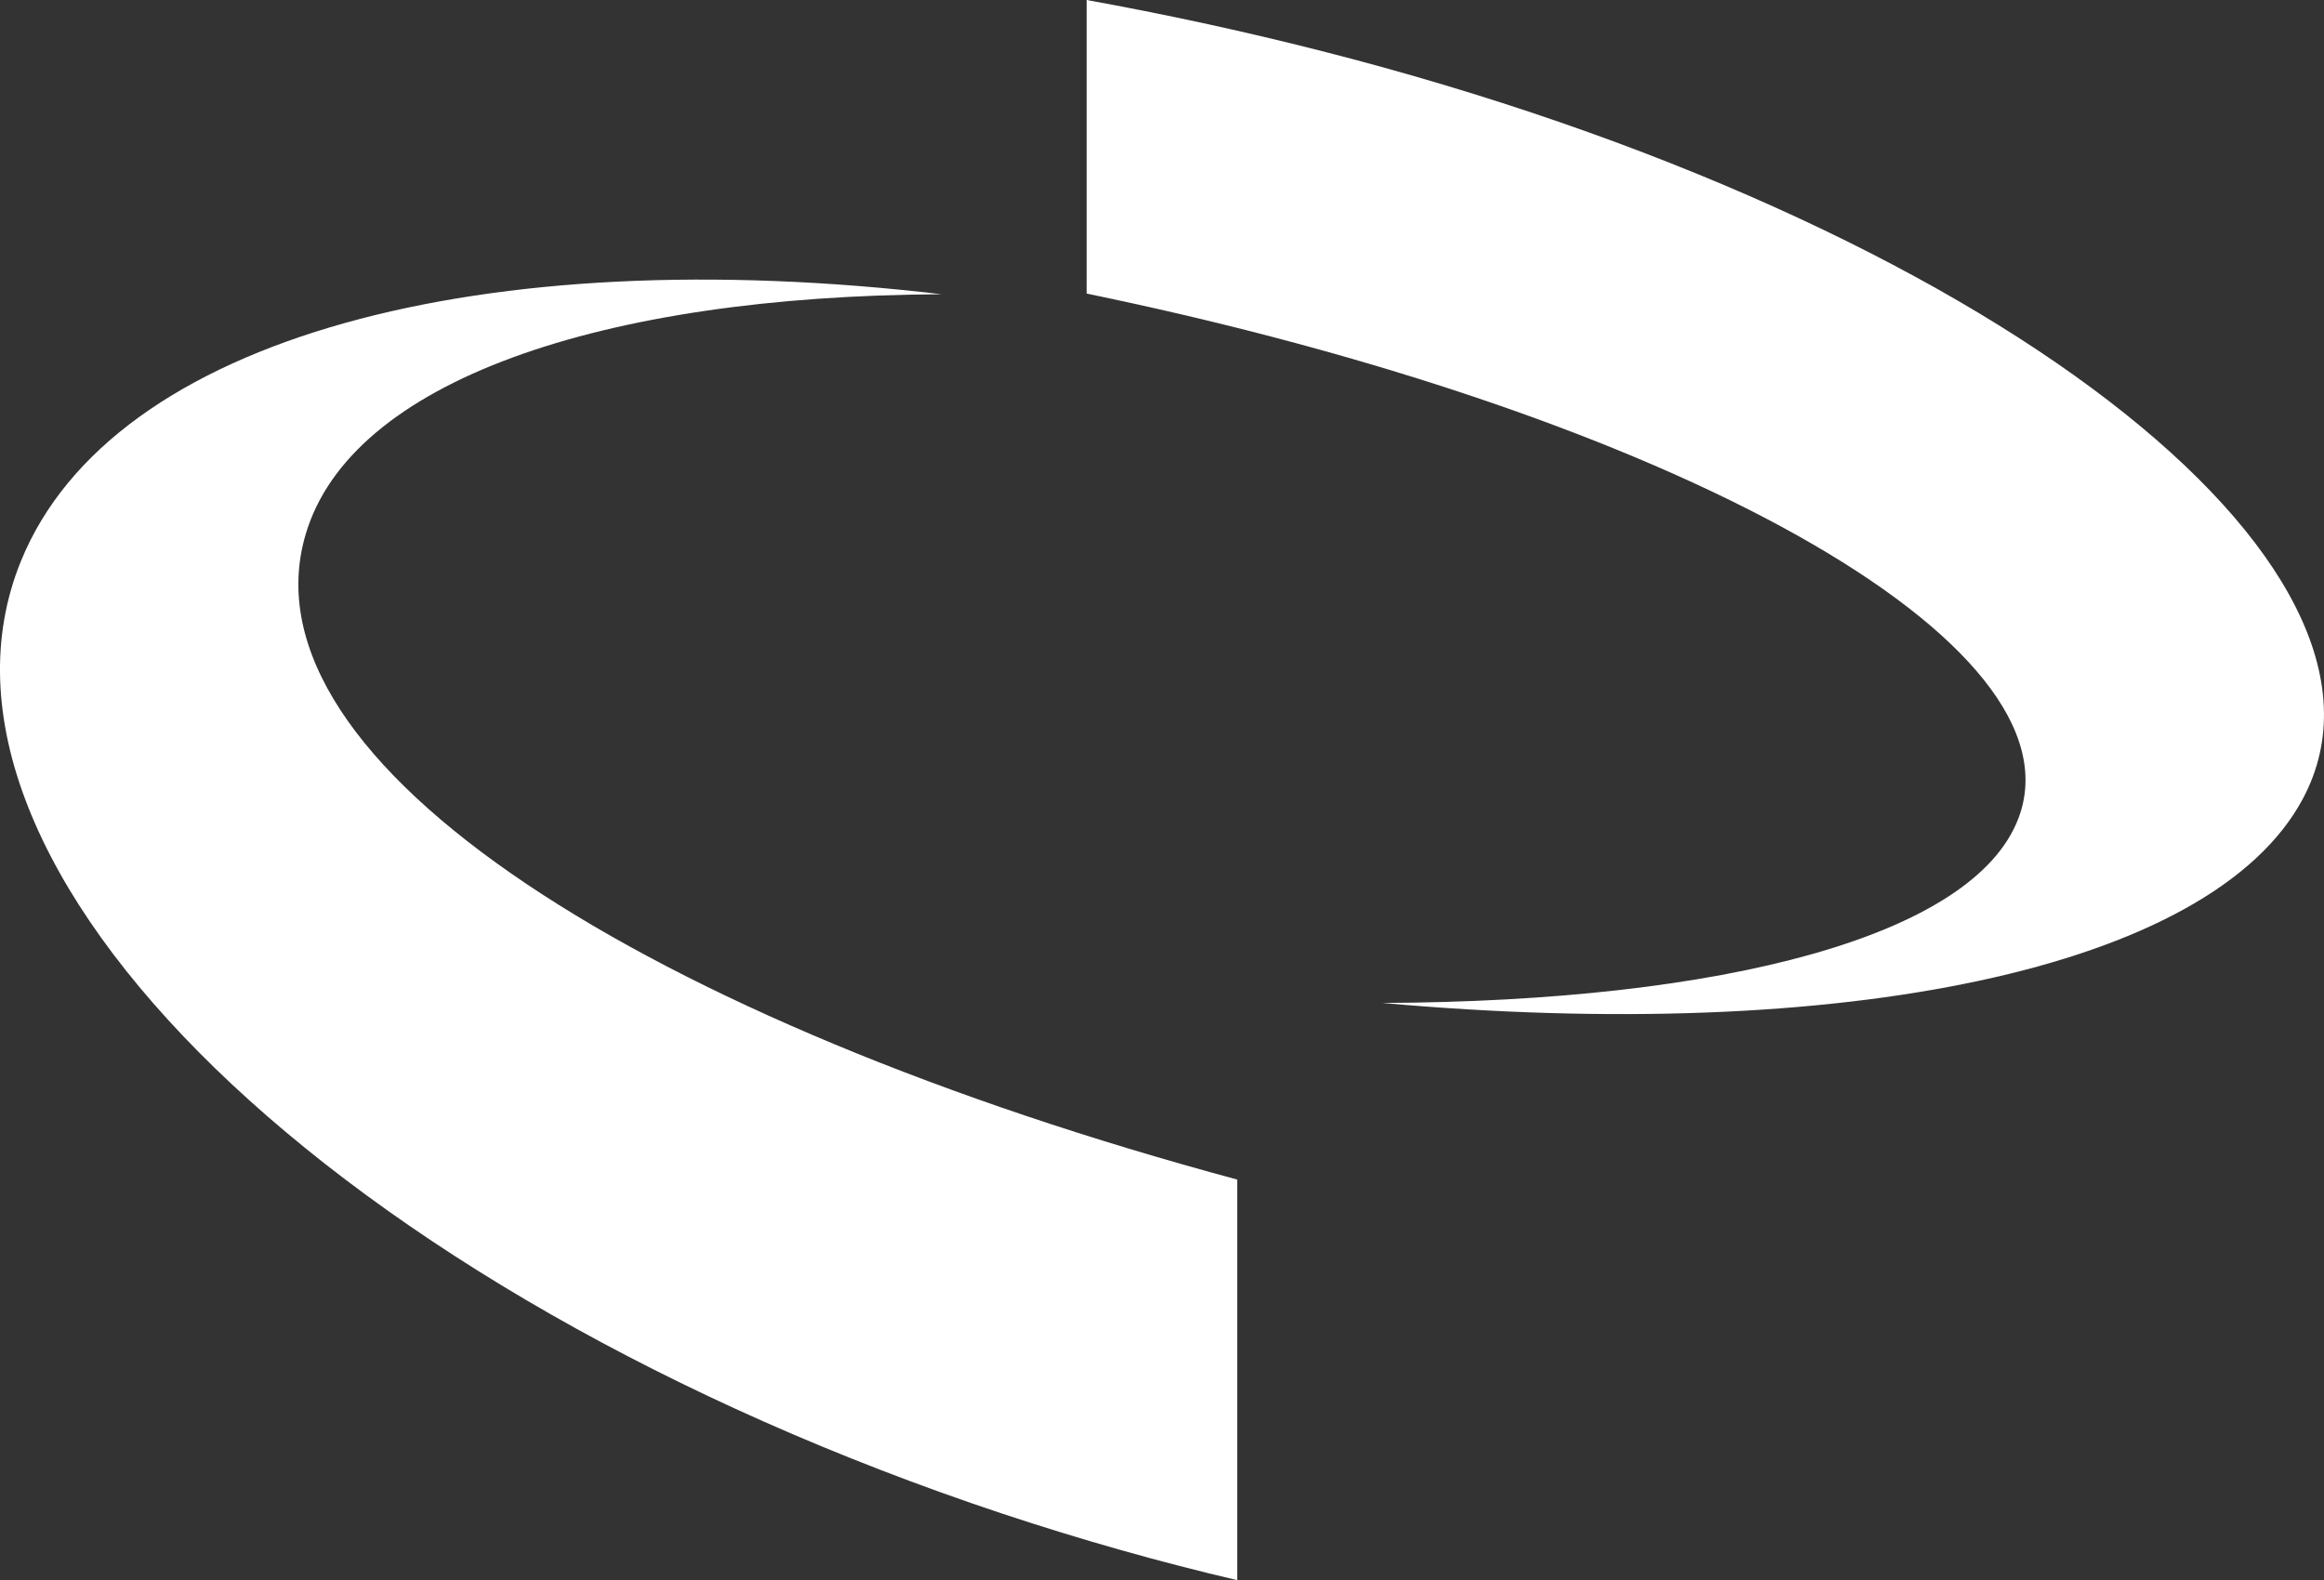 <svg xmlns="http://www.w3.org/2000/svg" viewBox="0 0 591.12 402"><rect x="0" y="0" width="591.12" height="402" fill="#333333" stroke="none"/><defs><style>.cls-1{fill:#fff;}</style></defs><g id="레이어_2" data-name="레이어 2"><g id="레이어_1-2" data-name="레이어 1"><g id="레이어_2-2" data-name="레이어 2"><g id="레이어_1-2-2" data-name="레이어 1-2"><path class="cls-1" d="M513.39,208.2c17-44.58-87.69-102.72-237-133.51V0C296,3.55,316,7.85,336,12.94,505.58,56.12,617.38,143.75,585.77,203.16c-23.32,43.79-118.08,62.44-234.16,52C438.29,254.77,502,238.19,513.39,208.2Z"/><path class="cls-1" d="M77.7,136.09c-17,58.2,87.71,123.78,237,164V402C295,397.39,275.08,391.76,255,385.1,85.54,328.73-26.28,220.24,5.35,142.69,28.67,85.52,123.4,61.16,239.51,74.86,152.83,75.28,89.11,96.94,77.7,136.09Z"/></g></g></g></g></svg>